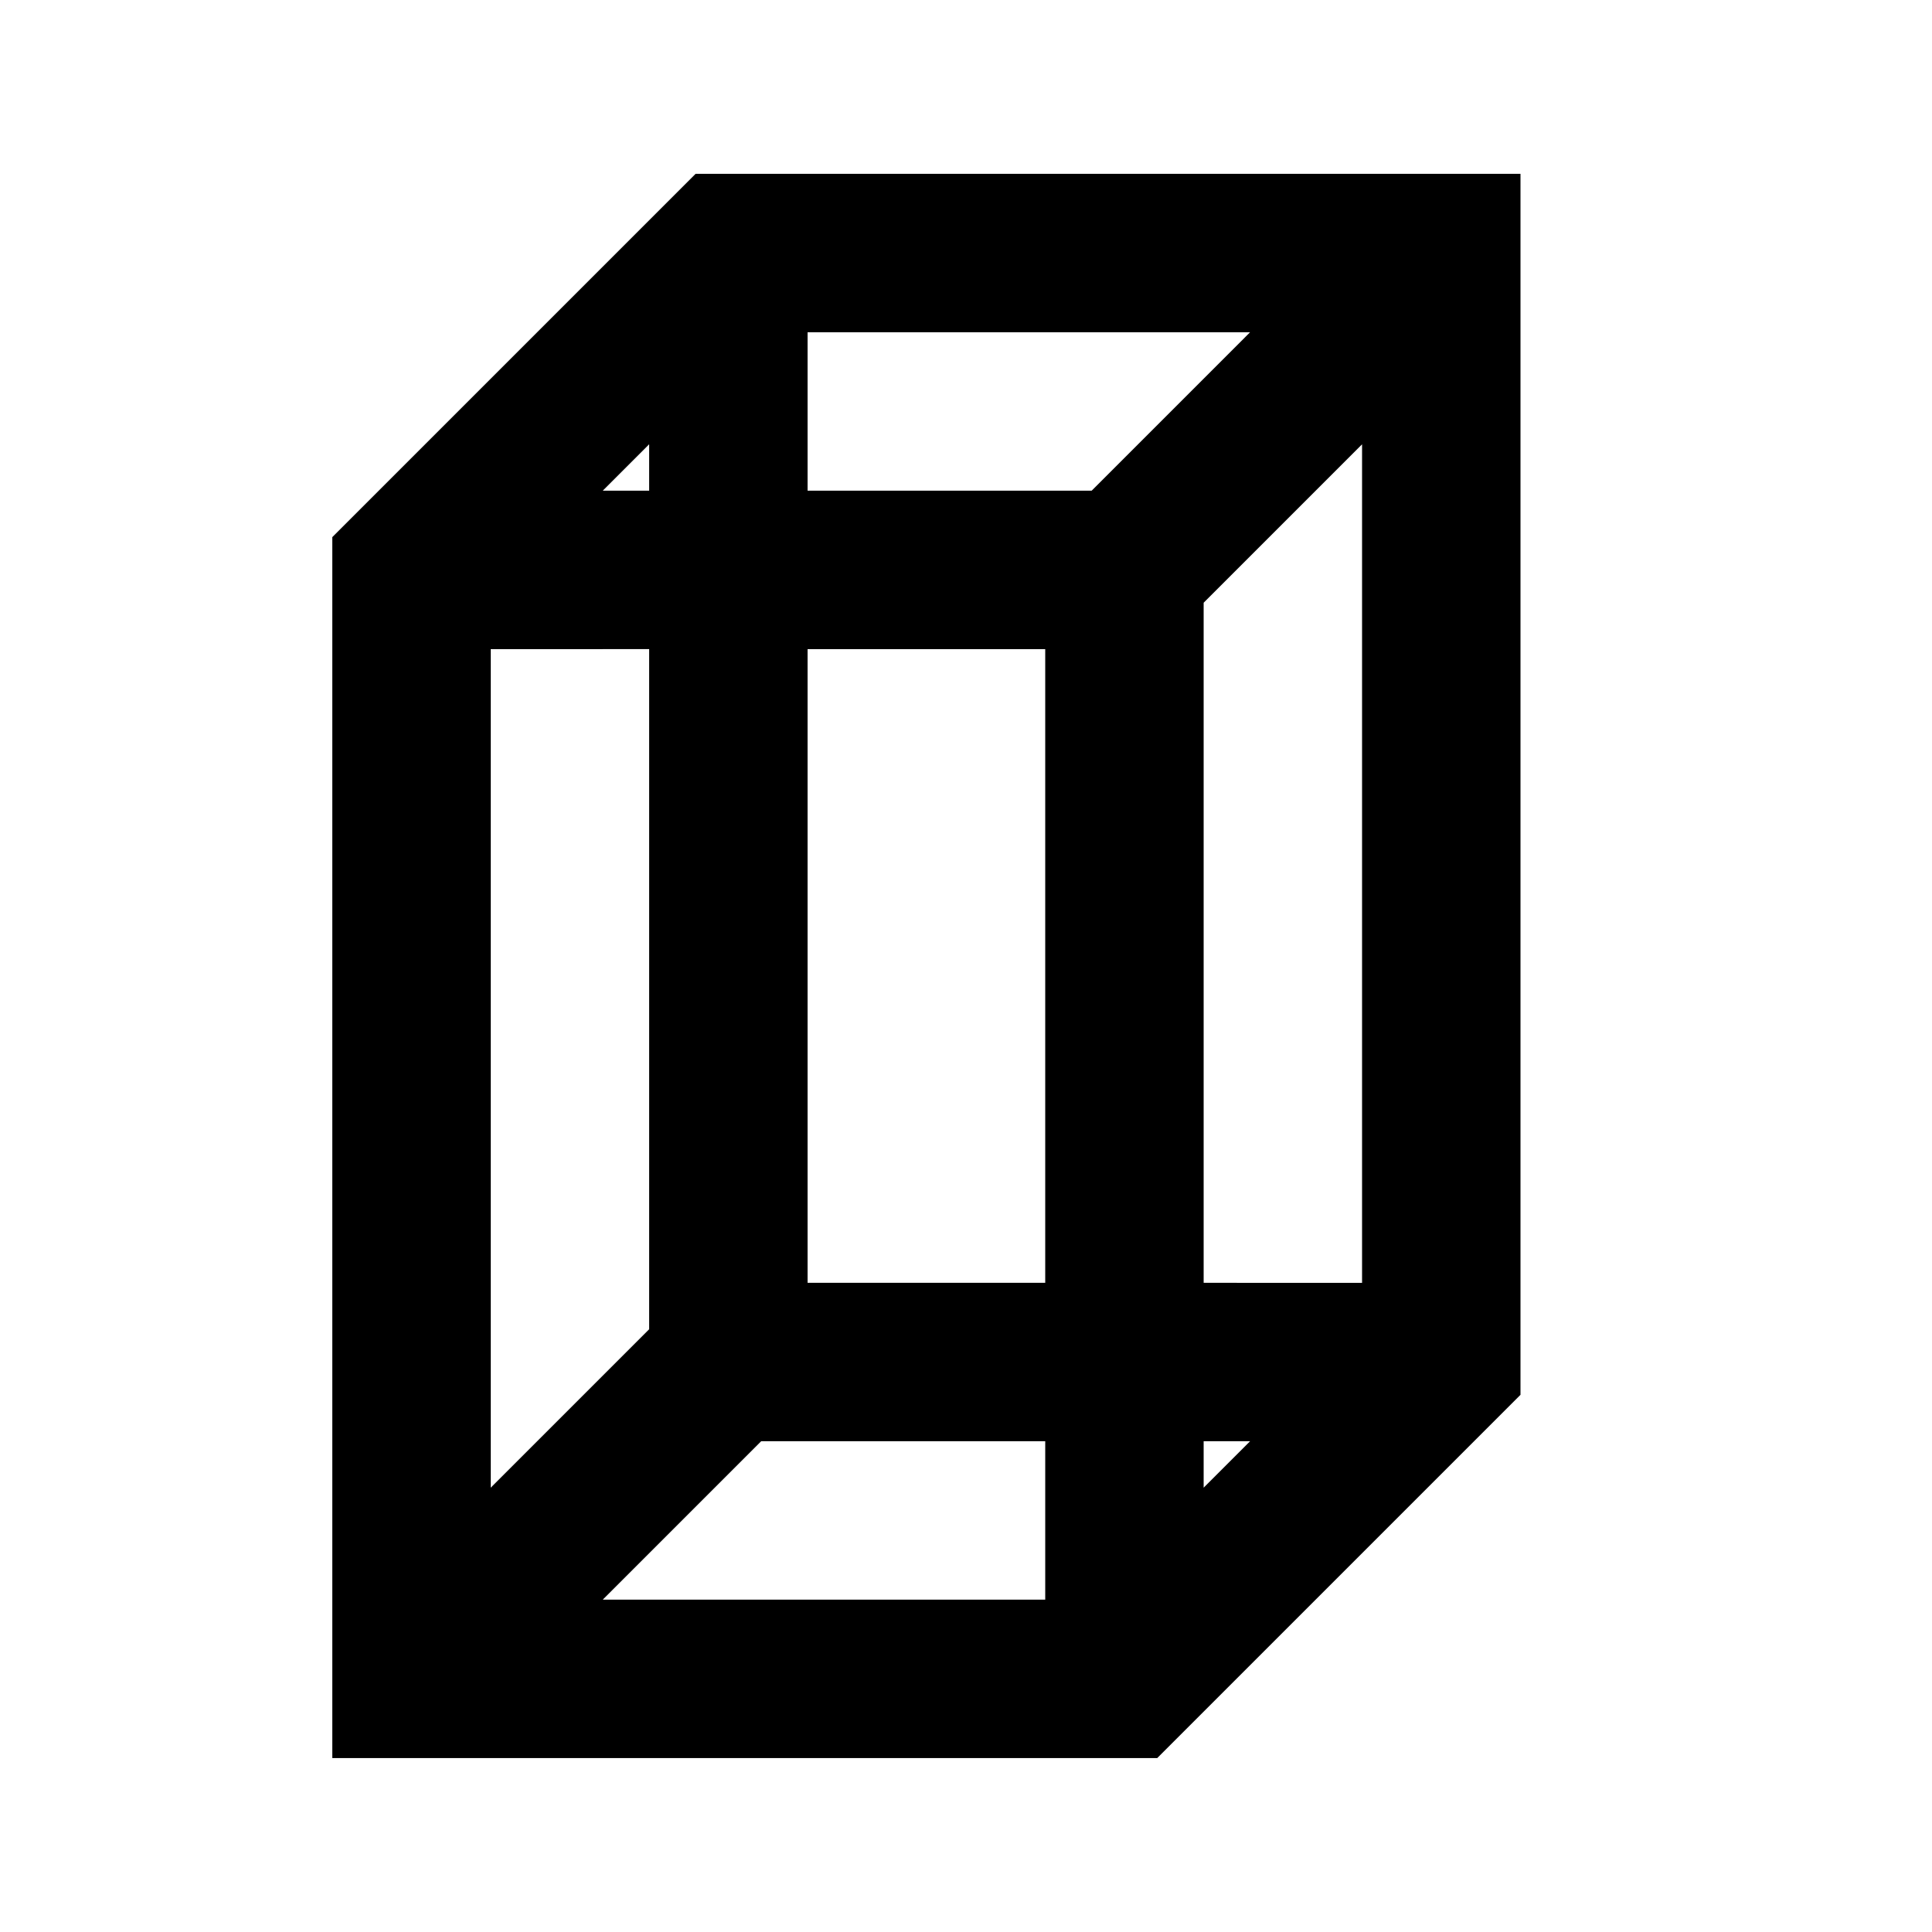 <?xml version="1.0" encoding="UTF-8"?>
<!-- Uploaded to: ICON Repo, www.iconrepo.com, Generator: ICON Repo Mixer Tools -->
<svg fill="#000000" width="800px" height="800px" version="1.1" viewBox="144 144 512 512" xmlns="http://www.w3.org/2000/svg">
 <path d="m462.98 483.96v-180.23l41.98-41.984v222.22zm0 41.984h12.301l-12.301 12.305zm-117.26 0h75.277v41.984h-117.26zm-29.684-209.92v180.24l-41.984 41.984v-222.22zm0-41.984h-12.301l12.301-12.301zm117.26 0h-75.277v-41.984h117.26zm-75.277 209.92h62.977v-167.93h-62.977zm-29.684-293.89-96.27 96.27v323.57h218.61l96.27-96.27v-323.57z" fill-rule="evenodd"/>
</svg>